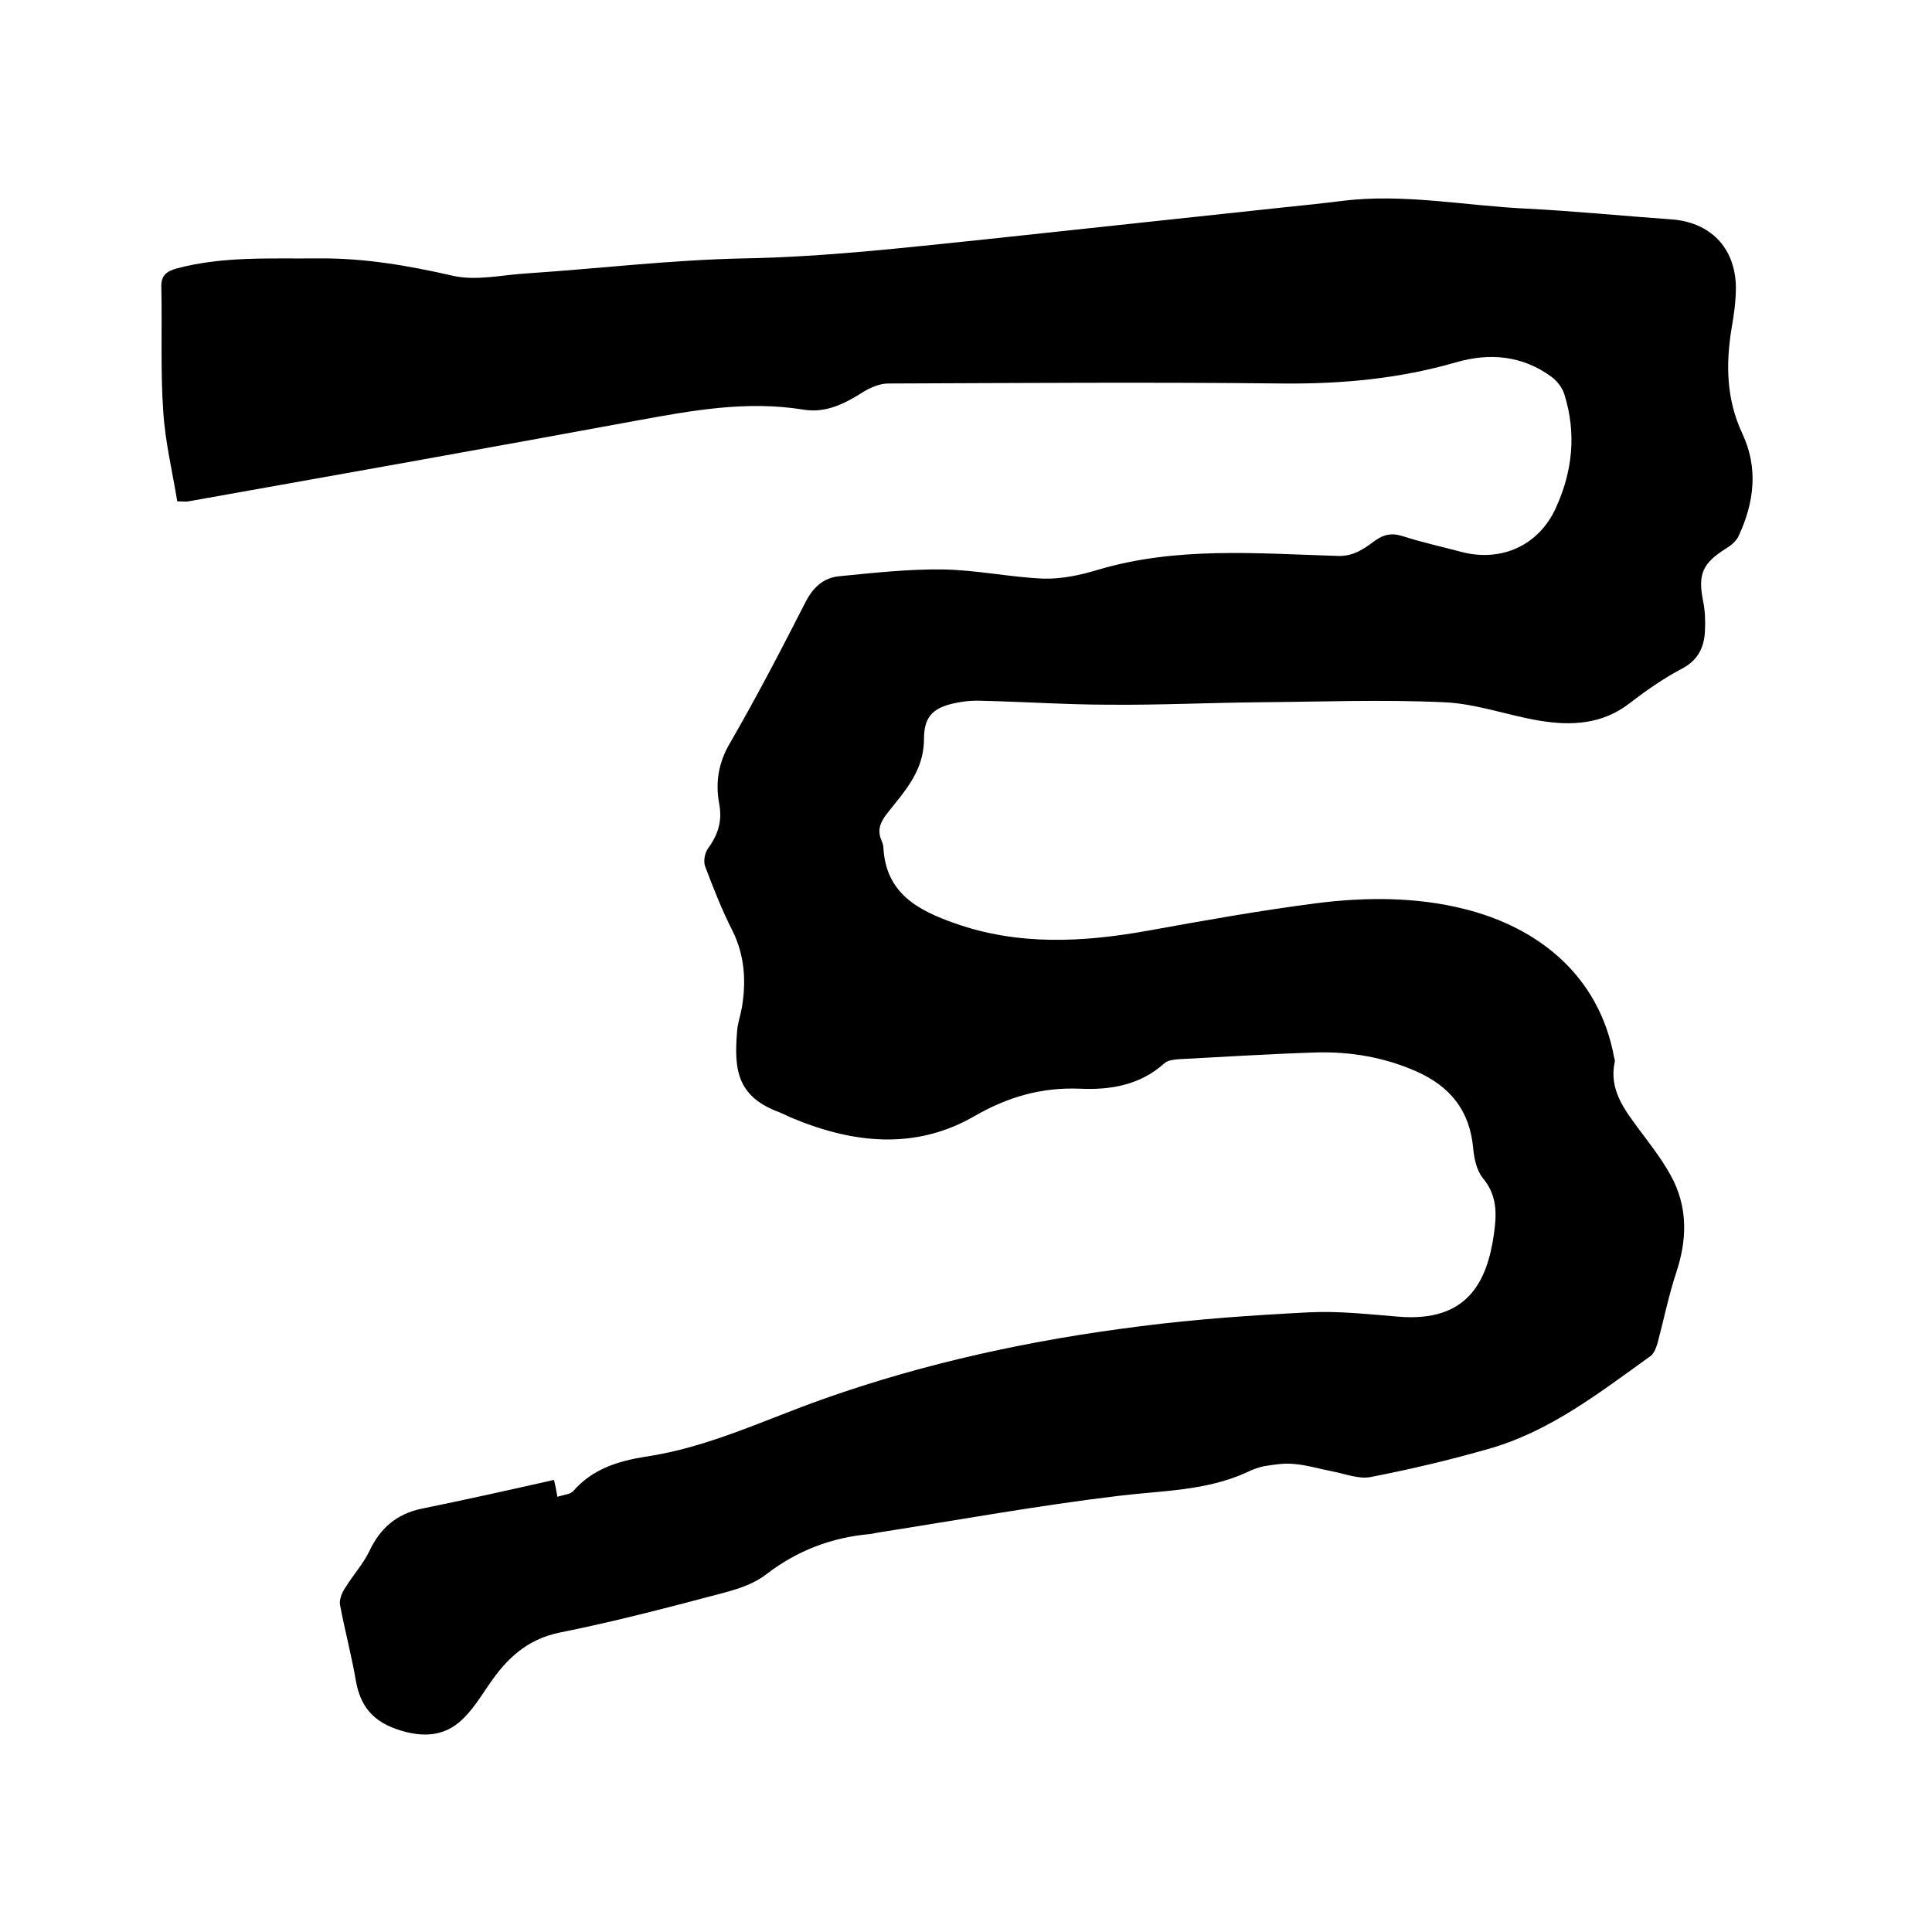 <svg enable-background="new 0 0 400 400" viewBox="0 0 400 400" xmlns="http://www.w3.org/2000/svg"><path d="m114.7 306.4c.3 1.3.5 2.2.7 3.5 1.2-.4 2.7-.5 3.3-1.2 4-4.6 9.3-6.2 14.9-7.1 13-1.9 24.8-7.7 37-12 21.2-7.5 43.1-12.2 65.4-15 11.6-1.5 23.4-2.3 35.1-2.9 6.1-.3 12.2.4 18.4.9 14.3 1.2 18.4-7.2 19.8-17.1.6-4.2.7-8-2.3-11.6-1.3-1.6-1.8-4.1-2-6.2-.7-7.8-4.8-12.8-11.8-15.9-6.6-2.9-13.6-4.1-20.7-3.9-9.5.3-19 .9-28.5 1.4-1 .1-2.3.2-3 .9-5 4.5-11.2 5.5-17.5 5.2-7.9-.3-14.8 1.7-21.6 5.6-12.2 7.1-25 5.8-37.6.6-1-.4-1.9-.9-2.9-1.3-9-3.3-9.4-9.1-8.8-16.7.1-1.7.7-3.3 1-5 .9-5.4.6-10.7-1.9-15.8-2.2-4.3-4-8.9-5.7-13.4-.4-1-.1-2.7.5-3.6 2.1-2.9 3.1-5.7 2.4-9.4-.8-4.3-.2-8.4 2.2-12.5 5.5-9.5 10.6-19.3 15.6-29.1 1.6-3.2 3.8-5.2 7.1-5.5 7.1-.7 14.3-1.5 21.4-1.4 6.9.1 13.9 1.6 20.8 1.9 3.7.1 7.6-.7 11.2-1.8 16.4-4.9 33.1-3.4 49.8-2.9 3.3.1 5.4-1.5 7.6-3.1 1.9-1.4 3.6-1.7 5.8-1 4 1.3 8.2 2.2 12.3 3.3 8.2 2.1 15.9-1.4 19.4-9.1 3.5-7.6 4.3-15.5 1.8-23.5-.4-1.4-1.5-2.8-2.7-3.7-6-4.4-12.8-5-19.7-3-11.7 3.4-23.6 4.5-35.7 4.4-27.3-.3-54.6-.1-81.9 0-1.7 0-3.6.8-5.1 1.7-3.9 2.5-7.9 4.5-12.5 3.7-11.8-1.9-23.1.2-34.6 2.3-30.9 5.7-61.8 11.2-92.7 16.7-.5.1-1 0-2.3 0-1-6.1-2.5-12.3-2.9-18.6-.6-8.5-.2-17.1-.4-25.7-.1-2.5 1.1-3.3 3.1-3.9 9.7-2.6 19.5-2 29.4-2.1 9.5-.1 18.7 1.5 27.9 3.6 4.8 1.1 10.2-.2 15.3-.5 15-1 29.9-2.8 44.9-3.1 16.7-.3 33.1-2.2 49.6-3.9 20.8-2.2 41.7-4.5 62.5-6.7 3.9-.4 7.8-.8 11.7-1.3 12.8-1.6 25.5 1 38.3 1.6 9.9.5 19.8 1.5 29.7 2.2 8.2.5 13.5 5.8 13.6 14.1 0 2.8-.4 5.7-.9 8.5-1.2 7.4-1.1 14.6 2.2 21.7 3.4 7.2 2.5 14.4-.8 21.4-.5 1-1.6 1.9-2.6 2.5-4.8 3-5.8 5.3-4.7 10.8.4 1.9.5 4 .4 6-.1 3.4-1.3 6.2-4.7 8-3.8 2-7.4 4.5-10.9 7.2-5.7 4.4-12.1 4.7-18.7 3.6s-13-3.5-19.6-3.8c-12.9-.6-25.8-.1-38.7 0-10.3.1-20.5.6-30.8.5-8.7 0-17.3-.6-26-.8-1.7-.1-3.4 0-5 .3-5.1.9-7.3 2.6-7.3 7.6 0 6.7-4.1 10.9-7.7 15.5-1.4 1.8-2 3.4-1.1 5.5.2.5.4 1 .4 1.5.5 9.5 7.2 13 14.9 15.7 13.1 4.6 26.4 3.9 39.8 1.5 11.6-2.1 23.3-4.2 35-5.7 10.2-1.3 20.7-1.3 30.6 1.2 15.2 3.8 27.9 13.7 31 30.8.1.3.2.6.1.9-1.2 5.7 2 9.8 5.1 14 2.6 3.5 5.3 6.9 7.2 10.8 2.8 6 2.6 12.2.5 18.6-1.6 4.8-2.6 9.8-3.9 14.7-.3 1-.7 2.1-1.4 2.7-10.6 7.6-20.9 15.7-33.7 19.3-8 2.3-16.1 4.2-24.3 5.8-2.5.5-5.4-.7-8.1-1.2-2.6-.5-5.2-1.3-7.8-1.5-1.9-.2-3.9.1-5.8.4-1.3.2-2.7.7-3.9 1.3-8.5 3.9-17.6 3.8-26.6 4.9-16.7 2-33.2 5-49.8 7.6-.5.1-1 .2-1.6.3-8 .7-15.1 3.4-21.5 8.3-2.4 1.9-5.6 3-8.6 3.8-11.3 3-22.7 6-34.2 8.3-6.8 1.4-11 5.4-14.6 10.7-1.8 2.6-3.5 5.4-5.8 7.5-3.2 2.9-6.9 3.5-11.4 2.4-5.9-1.5-9.3-4.4-10.4-10.5-.9-5.3-2.3-10.5-3.3-15.8-.2-1.1.4-2.6 1.1-3.6 1.6-2.6 3.7-4.9 5-7.6 2.2-4.7 5.6-7.6 10.6-8.7 9.3-1.9 18.3-3.9 27.6-6z"/></svg>